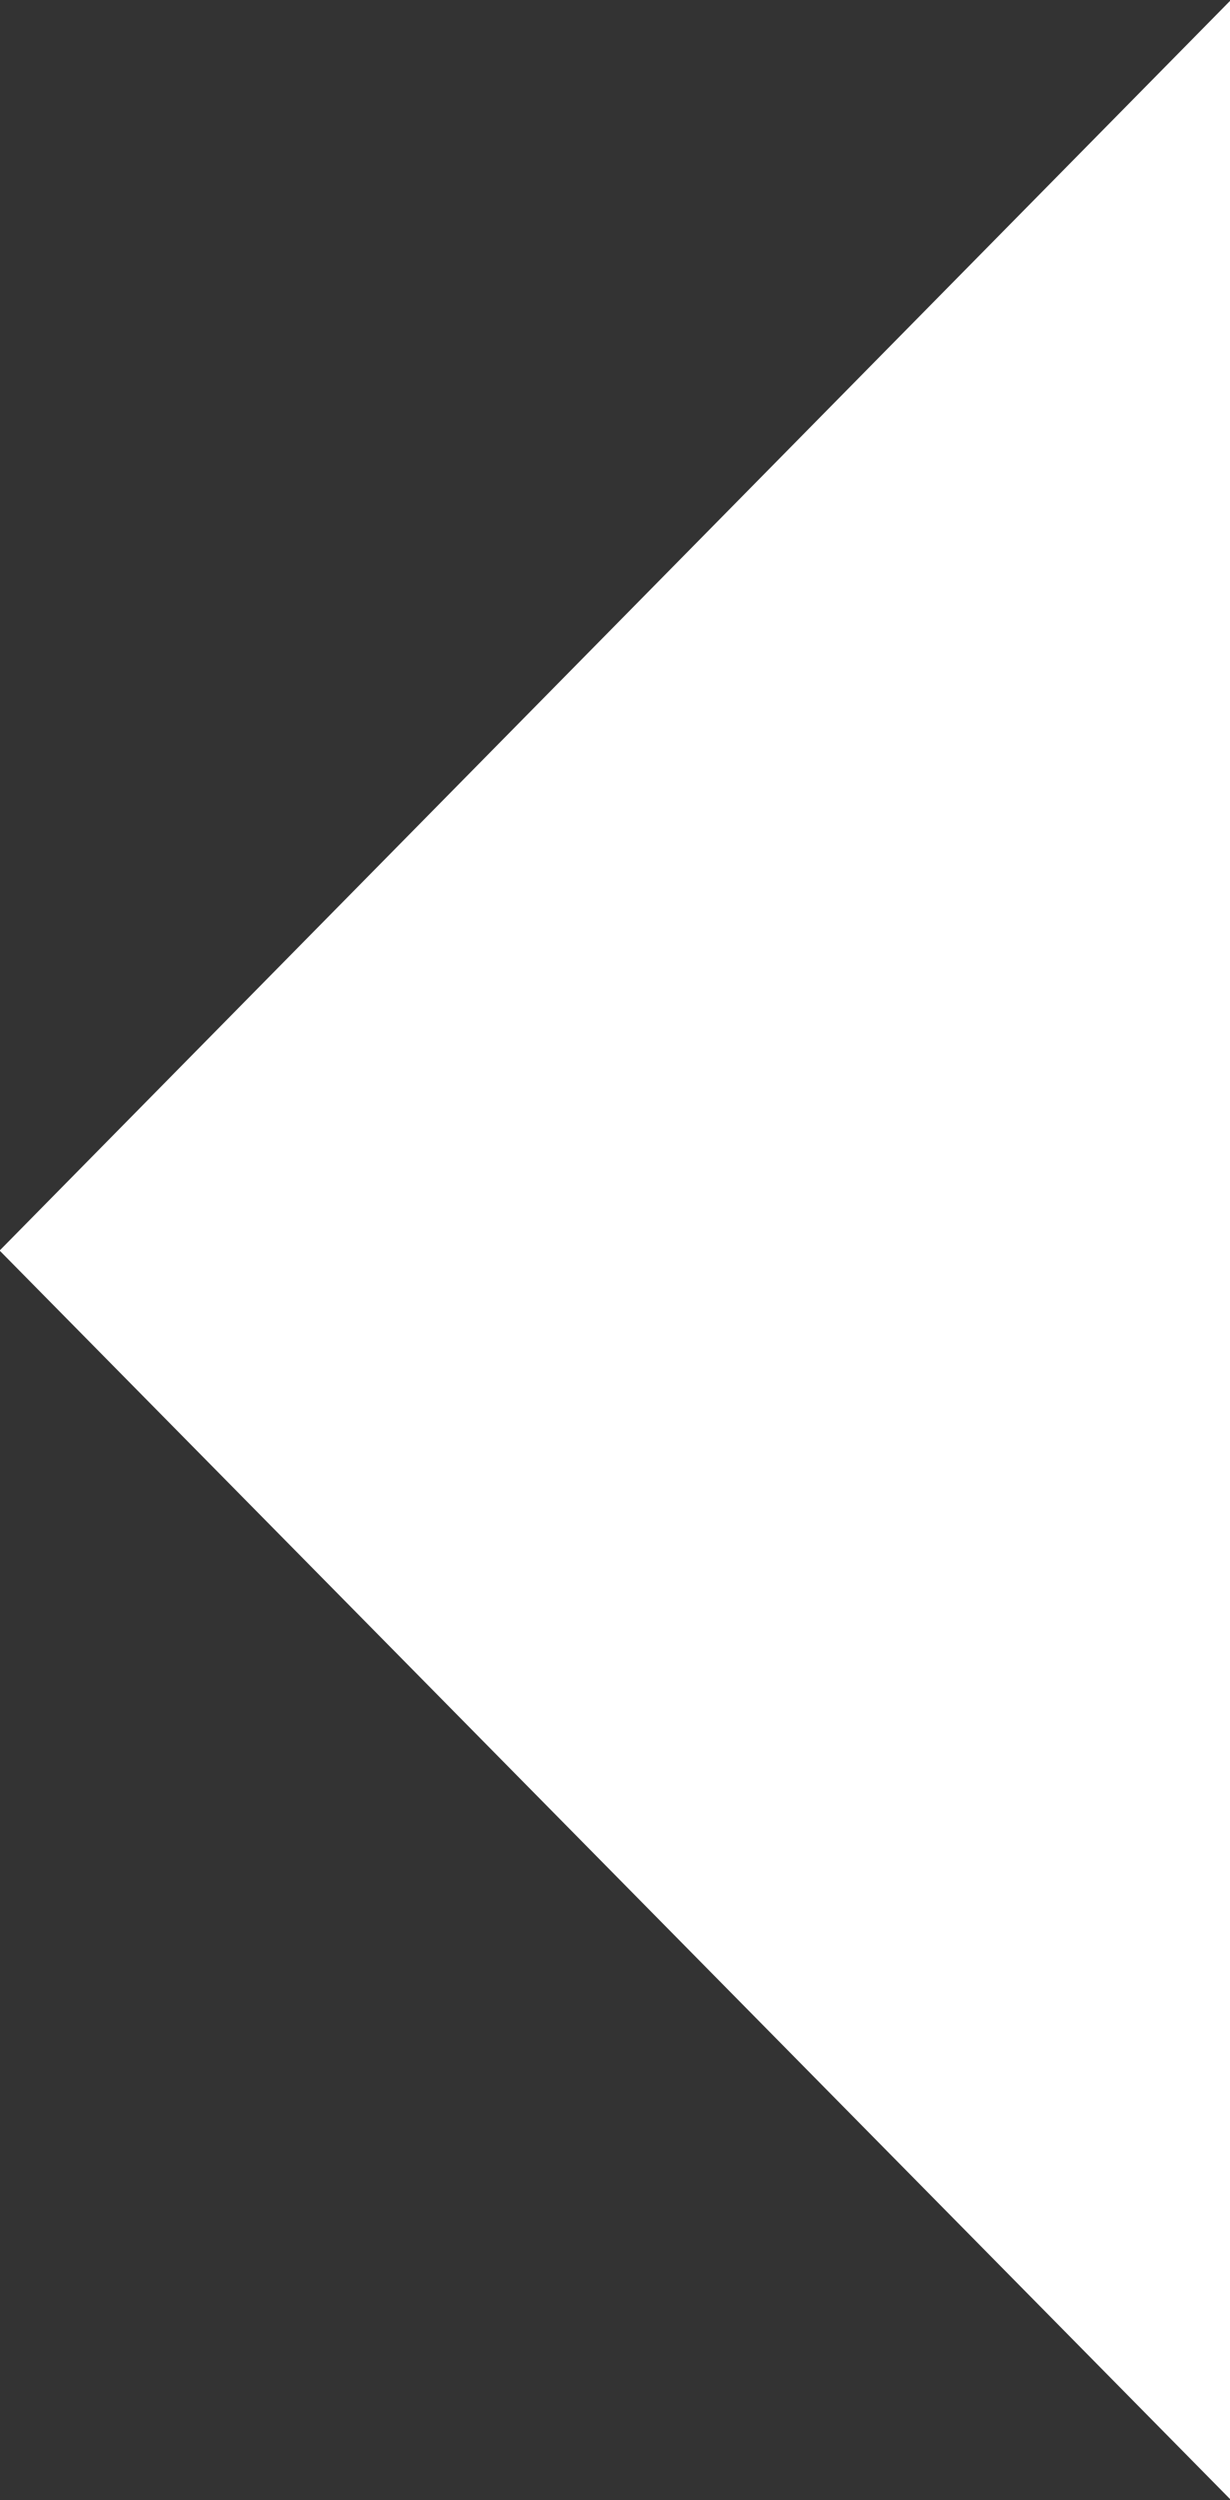 <svg xmlns="http://www.w3.org/2000/svg" viewBox="0 0 12.78 25.97"><rect x="0" y="0" width="12.78" height="25.97" fill="#333333" stroke="none"/><defs><style>.cls-1{fill:#fff;stroke:#fff;stroke-miterlimit:10;stroke-width:2px;}</style></defs><g id="Layer_2" data-name="Layer 2"><g id="VR_Tour" data-name="VR Tour"><polygon class="cls-1" points="1.4 12.99 11.79 23.53 11.79 2.44 1.4 12.99"/></g></g></svg>